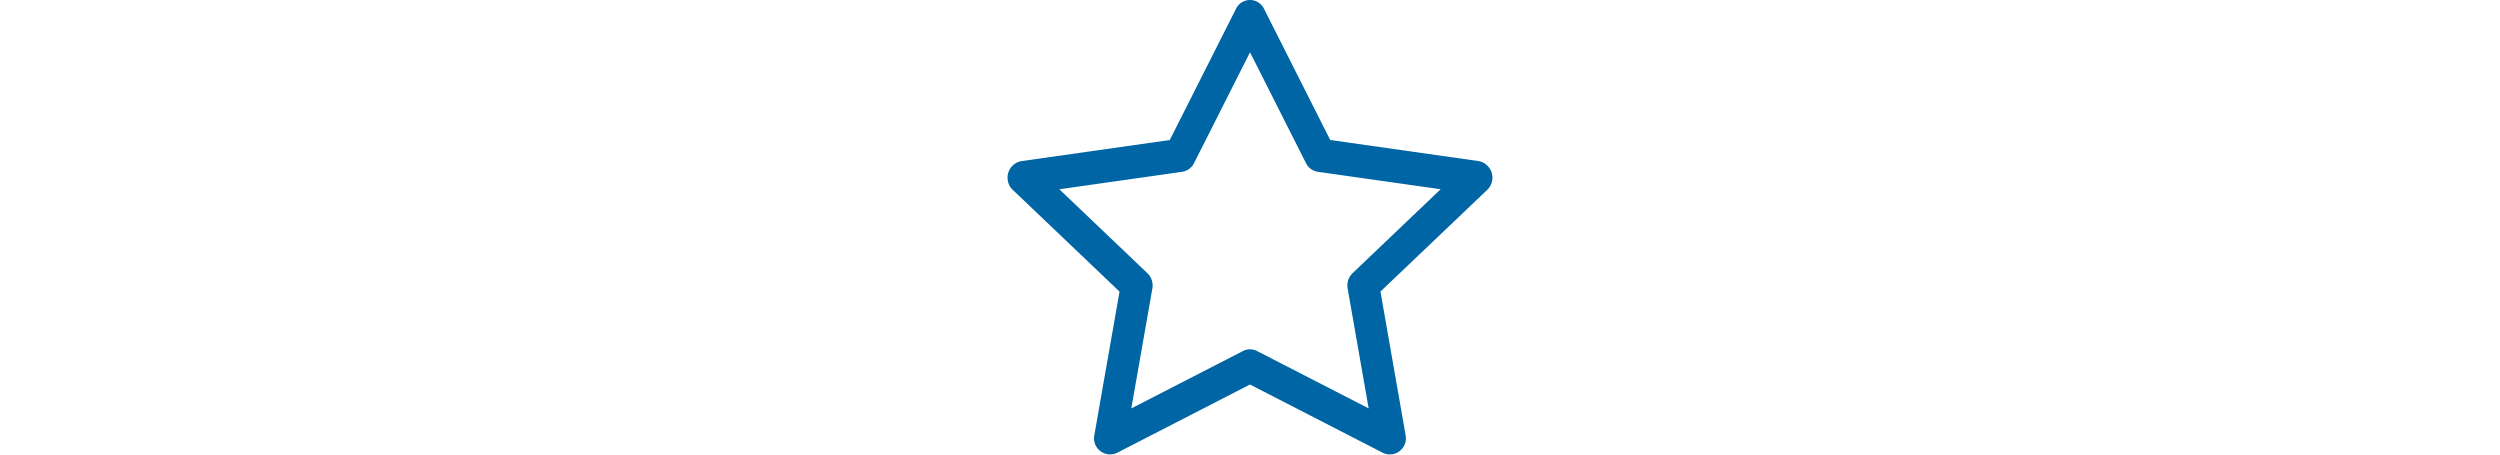 <svg xmlns="http://www.w3.org/2000/svg" width="264" height="48" viewBox="0 0 264 48">
  <g id="Group_777" data-name="Group 777" transform="translate(-1106 -1232)">
    <rect id="Rectangle_125" data-name="Rectangle 125" width="264" height="48" transform="translate(1106 1232)" fill="#fff"/>
    <g id="star" transform="translate(1212.397 1230.504)">
      <path id="Path_1066" data-name="Path 1066" d="M9.17,47.417a1.7,1.7,0,0,0,2.387,1.9L25.6,42.1l14.044,7.219a1.7,1.7,0,0,0,2.387-1.894L39.379,32.285,50.652,21.547a1.78,1.78,0,0,0-.906-3.04L34.074,16.28,27.086,2.435a1.641,1.641,0,0,0-2.966,0L17.131,16.283,1.459,18.51a1.78,1.78,0,0,0-.906,3.04L11.826,32.288,9.17,47.423Zm15.695-8.854-11.794,6.06,2.221-12.661a1.808,1.808,0,0,0-.522-1.616l-9.3-8.863L18.437,19.64a1.68,1.68,0,0,0,1.258-.922l5.91-11.7,5.907,11.7a1.68,1.68,0,0,0,1.258.922l12.965,1.84-9.3,8.863a1.8,1.8,0,0,0-.522,1.619l2.221,12.661L26.34,38.563a1.609,1.609,0,0,0-1.475,0Z" transform="translate(0 0)" fill="#0065a4" fill-rule="evenodd"/>
    </g>
  </g>
</svg>
